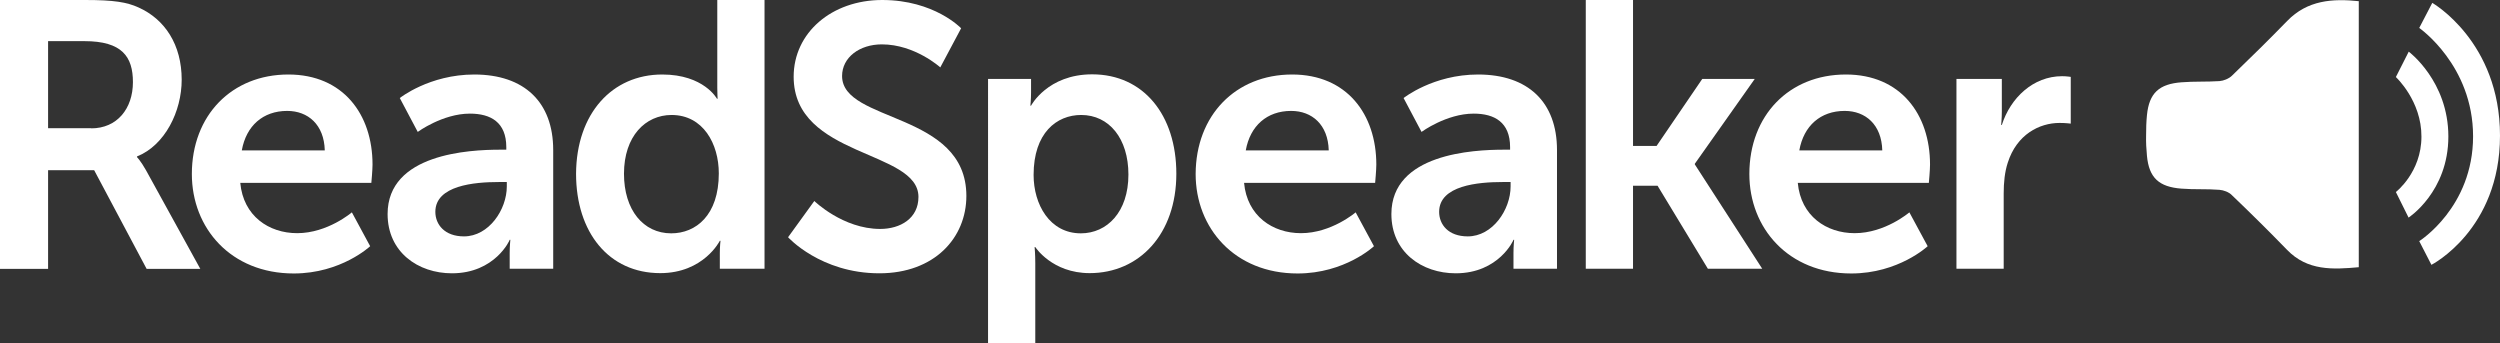 <?xml version="1.0" encoding="utf-8"?>
<!-- Generator: Adobe Illustrator 23.0.1, SVG Export Plug-In . SVG Version: 6.00 Build 0)  -->
<svg version="1.1" id="LOGO" xmlns="http://www.w3.org/2000/svg" xmlns:xlink="http://www.w3.org/1999/xlink" x="0px" y="0px"
	 viewBox="0 0 1476.4 202.7" style="enable-background:new 0 0 1476.4 202.7;" xml:space="preserve">
<rect x="0" y="0" width="1476.4" height="202.7" fill="#333333" stroke="none"/>
<style type="text/css">
	.st0{fill-rule:evenodd;clip-rule:evenodd;fill:#FFFFFF;}
	.st1{fill:#FFFFFF;}
</style>
<g id="READSPEAKER_logo">
	<path class="st0" d="M1350.7,12.4c-10.7,11-21.6,21.7-32.7,32.4c-1.8,1.7-4.8,2.9-7.3,3.1c-7.5,0.5-15,0.1-22.4,0.7
		c-13.2,1-19.1,6.3-20.4,19.4c-0.4,4-0.5,8-0.5,12c-0.1,4,0.1,8,0.5,12c1.2,13.1,7.2,18.4,20.4,19.4c7.5,0.6,15,0.1,22.4,0.7
		c2.5,0.2,5.5,1.3,7.3,3.1c11.1,10.6,22,21.4,32.7,32.4c12,12.4,27,11.6,42.3,10.2c0-26,0-51.8,0-77.7c0-25.9,0-53.5,0-79.4
		C1377.6-0.9,1362.7,0,1350.7,12.4z"/>
	<path class="st0" d="M1428.7,16.5l7.7-14.8c0,0,40,22.8,40,78.4c0,55.7-40.5,76.3-40.5,76.3l-7.2-14c0,0,31.8-19.9,31.8-61.9
		S1428.7,16.5,1428.7,16.5z"/>
	<path class="st0" d="M1414.9,45.5l7.6-15c0,0,23.4,17.4,23.4,50.1c0,32.7-23.5,47.9-23.5,47.9l-7.5-15.1c0,0,15.1-11.6,15.1-32.7
		C1430.1,59.5,1414.9,45.5,1414.9,45.5z"/>
</g>
<g id="READSPEAKER_text">
	<g id="READ">
		<path class="st1" d="M0,0h50.3C67.3,0,75,1.3,81.8,4.4c15.6,7,25.5,22,25.5,42.7c0,18.7-9.9,38.7-26.4,45.3v0.4
			c0,0,2.2,2.2,5.3,7.7l32.1,58.3H86.6l-31-58.3H28.4v58.3H0V0z M53.9,75.8c15.2,0,24.6-11.6,24.6-27.3c0-15-6.4-24.2-28.6-24.2
			H28.4v51.4H53.9z"/>
		<path class="st1" d="M170.3,44c32.3,0,49.7,23.5,49.7,53.2c0,3.3-0.7,10.8-0.7,10.8h-77.4c1.8,19.6,16.9,29.7,33.6,29.7
			c18,0,32.3-12.3,32.3-12.3l10.8,20c0,0-17.1,16.1-45.1,16.1c-37.2,0-60.2-26.8-60.2-58.7C113.3,68.1,136.9,44,170.3,44z
			 M191.8,88.8c-0.4-15.2-9.9-23.3-22.2-23.3c-14.3,0-24.2,8.8-26.8,23.3H191.8z"/>
		<path class="st1" d="M295.3,88.4h3.7v-1.5c0-14.7-9.2-19.8-21.5-19.8c-16.1,0-30.8,10.8-30.8,10.8l-10.6-20c0,0,17.4-13.9,44-13.9
			c29.5,0,46.6,16.3,46.6,44.6v70.1H301v-9.2c0-4.4,0.4-7.9,0.4-7.9H301c0.2,0-8.6,19.8-34.1,19.8c-20,0-38-12.5-38-35
			C228.9,90.8,277.1,88.4,295.3,88.4z M274,139.6c14.7,0,25.3-15.8,25.3-29.5v-2.6h-4.8c-14.3,0-37.4,2-37.4,17.6
			C257.1,132.6,262.6,139.6,274,139.6z"/>
		<path class="st1" d="M391.1,44c24.6,0,32.3,14.3,32.3,14.3h0.4c0,0-0.2-2.9-0.2-6.4V0h27.9v158.7h-26.4v-9.2
			c0-4.2,0.4-7.3,0.4-7.3h-0.4c0,0-9.5,19.1-35.2,19.1c-30.3,0-49.7-24-49.7-58.7C340.4,67,361.5,44,391.1,44z M396.4,137.8
			c14.5,0,28.1-10.6,28.1-35.4c0-17.4-9.2-34.5-27.9-34.5c-15.4,0-28.1,12.5-28.1,34.7C368.5,124,379.9,137.8,396.4,137.8z"/>
	</g>
	<g id="SPEAKER">
		<path class="st1" d="M480.9,118.7c0,0,16.9,16.5,38.9,16.5c11.9,0,22.6-6.2,22.6-18.9c0-27.9-73.7-23.1-73.7-71
			c0-25.9,22.4-45.3,52.3-45.3c30.8,0,46.6,16.7,46.6,16.7l-12.3,23.1c0,0-15-13.6-34.5-13.6c-13.2,0-23.5,7.7-23.5,18.7
			c0,27.7,73.4,20.9,73.4,70.8c0,24.8-18.9,45.7-51.4,45.7c-34.7,0-53.9-21.3-53.9-21.3L480.9,118.7z"/>
		<path class="st1" d="M583.4,46.6h25.5v8.1c0,4.2-0.4,7.7-0.4,7.7h0.4c0,0,9.7-18.5,36.1-18.5c30.3,0,49.7,24,49.7,58.7
			c0,35.6-21.8,58.7-51.2,58.7c-22.2,0-32.1-15.4-32.1-15.4h-0.4c0,0,0.4,4,0.4,9.7v47.1h-27.9V46.6z M638.3,137.8
			c15.4,0,28.1-12.5,28.1-34.7c0-21.3-11.4-35.2-27.9-35.2c-14.5,0-28.1,10.6-28.1,35.4C610.4,120.7,619.9,137.8,638.3,137.8z"/>
		<path class="st1" d="M763.1,44c32.3,0,49.7,23.5,49.7,53.2c0,3.3-0.7,10.8-0.7,10.8h-77.4c1.8,19.6,16.9,29.7,33.6,29.7
			c18,0,32.3-12.3,32.3-12.3l10.8,20c0,0-17.1,16.1-45.1,16.1c-37.2,0-60.2-26.8-60.2-58.7C706.2,68.1,729.7,44,763.1,44z
			 M784.7,88.8c-0.4-15.2-9.9-23.3-22.2-23.3c-14.3,0-24.2,8.8-26.8,23.3H784.7z"/>
		<path class="st1" d="M888.1,88.4h3.7v-1.5c0-14.7-9.2-19.8-21.5-19.8c-16.1,0-30.8,10.8-30.8,10.8l-10.6-20c0,0,17.4-13.9,44-13.9
			c29.5,0,46.6,16.3,46.6,44.6v70.1h-25.7v-9.2c0-4.4,0.4-7.9,0.4-7.9h-0.4c0.2,0-8.6,19.8-34.1,19.8c-20,0-38-12.5-38-35
			C821.7,90.8,869.9,88.4,888.1,88.4z M866.8,139.6c14.7,0,25.3-15.8,25.3-29.5v-2.6h-4.8c-14.3,0-37.4,2-37.4,17.6
			C849.9,132.6,855.3,139.6,866.8,139.6z"/>
		<path class="st1" d="M936.5,0h27.9v86.2h13.9l27-39.6h31l-35.4,50.1v0.4l39.8,61.6h-32.1l-29.7-49h-14.5v49h-27.9V0z"/>
		<path class="st1" d="M1090.1,44c32.3,0,49.7,23.5,49.7,53.2c0,3.3-0.7,10.8-0.7,10.8h-77.4c1.8,19.6,16.9,29.7,33.6,29.7
			c18,0,32.3-12.3,32.3-12.3l10.8,20c0,0-17.2,16.1-45.1,16.1c-37.2,0-60.2-26.8-60.2-58.7C1033.1,68.1,1056.6,44,1090.1,44z
			 M1111.6,88.8c-0.4-15.2-9.9-23.3-22.2-23.3c-14.3,0-24.2,8.8-26.8,23.3H1111.6z"/>
		<path class="st1" d="M1155.4,46.6h26.8v19.3c0,4.2-0.4,7.9-0.4,7.9h0.4c5.1-16,18.5-28.8,35.6-28.8c2.6,0,5.1,0.4,5.1,0.4V73
			c0,0-2.9-0.4-6.6-0.4c-11.9,0-25.3,6.8-30.6,23.5c-1.8,5.5-2.4,11.7-2.4,18.2v44.4h-27.9V46.6z"/>
	</g>
</g>
</svg>
